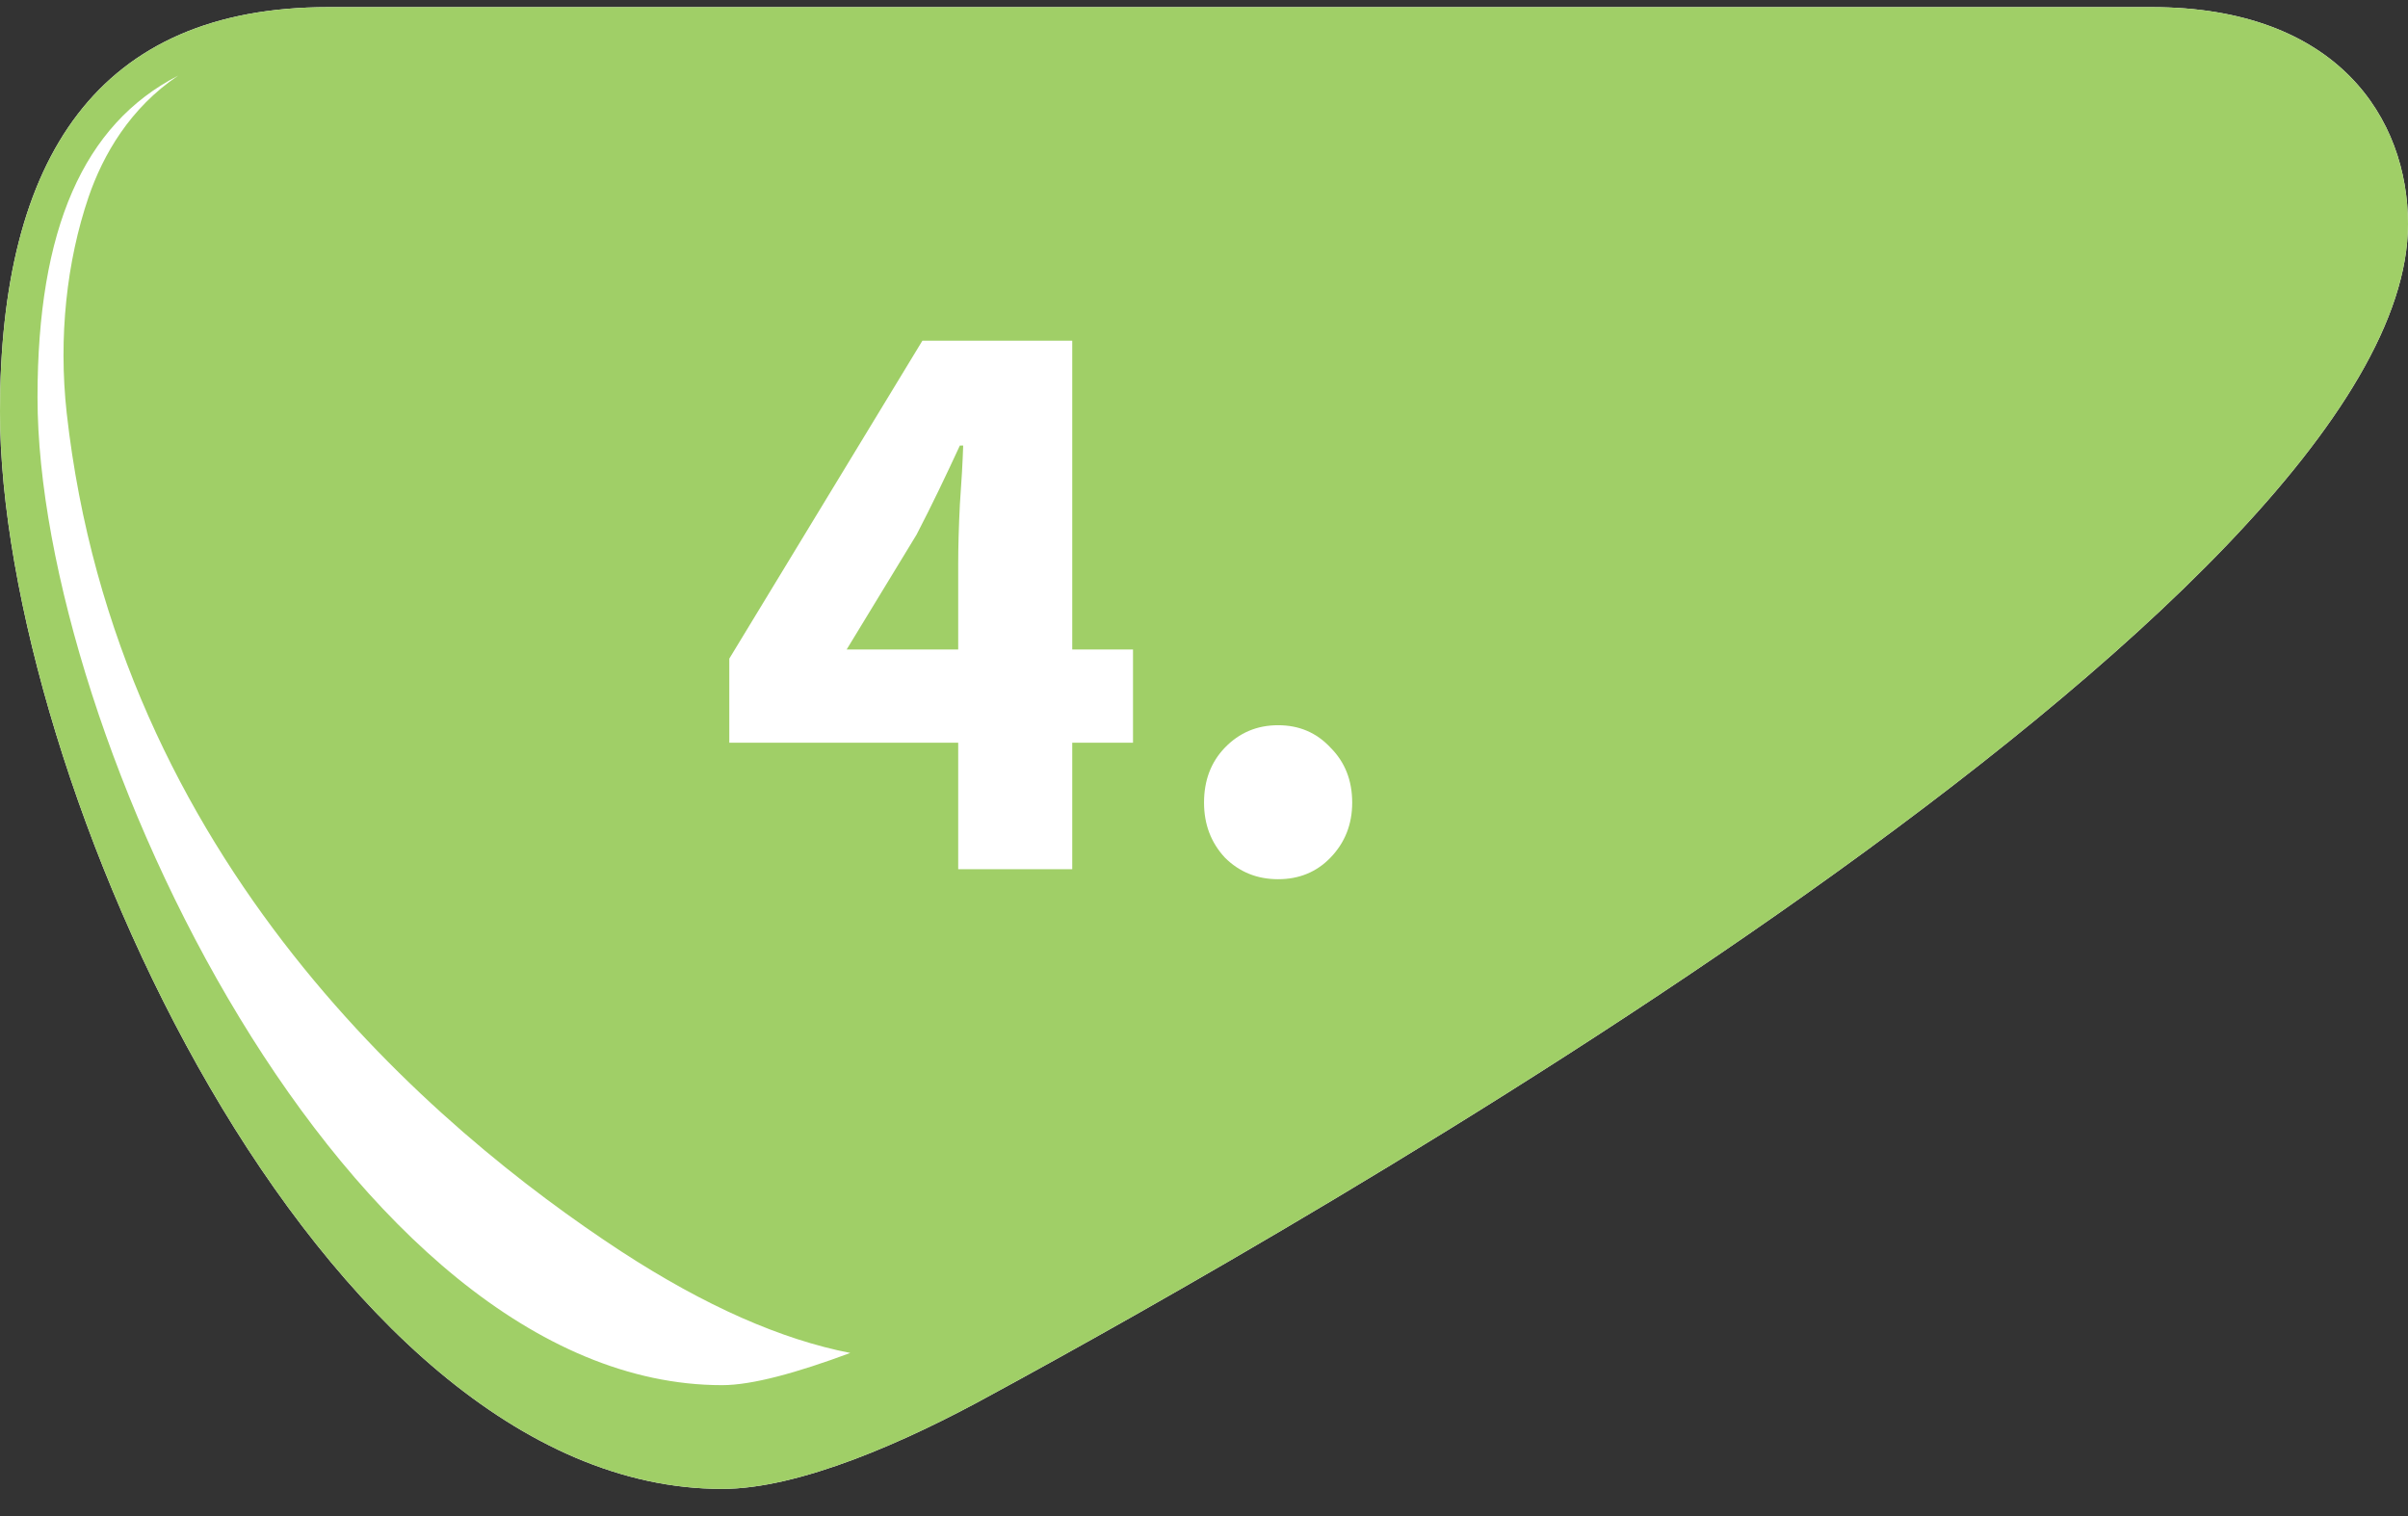 <svg width="81" height="51" viewBox="0 0 81 51" fill="none" xmlns="http://www.w3.org/2000/svg">
<rect x="0" y="0" width="81" height="51" fill="#333333" stroke="none"/>
<path d="M72.378 0.24H11.041C3.295 0.24 0 5.301 0 13.853C0 26.14 10.725 50.086 24.29 50.086C26.883 50.086 30.458 48.515 33.367 46.91C43.076 41.639 81 20.276 81 7.535C81 4.01 78.652 0.24 72.378 0.24Z" fill="white"/>
<path d="M72.378 0.24H11.041C3.295 0.24 0 5.301 0 13.853C0 26.14 10.725 50.086 24.29 50.086C26.883 50.086 30.458 48.515 33.367 46.91C43.076 41.639 81 20.276 81 7.535C81 4.01 78.652 0.24 72.378 0.24ZM24.29 46.596C11.707 46.596 1.262 24.709 1.262 13.365C1.262 7.71 2.804 4.184 5.994 2.544C4.381 3.626 3.47 5.197 2.979 6.628C2.243 8.792 1.963 11.34 2.243 13.888C3.926 28.968 14.651 38.009 20.89 42.093C23.729 43.943 26.287 45.06 28.601 45.513C26.813 46.177 25.306 46.596 24.29 46.596Z" fill="#A0CF67"/>
<path d="M28.48 21.848H32.232V18.964C32.232 18.385 32.251 17.723 32.288 16.976C32.344 16.211 32.381 15.548 32.4 14.988H32.288C32.064 15.473 31.831 15.968 31.588 16.472C31.345 16.976 31.093 17.48 30.832 17.984L28.48 21.848ZM32.232 29.24V24.984H24.532V22.156L31.028 11.46H36.068V21.848H38.112V24.984H36.068V29.24H32.232ZM42.993 29.576C42.284 29.576 41.686 29.333 41.201 28.848C40.734 28.344 40.501 27.728 40.501 27C40.501 26.253 40.734 25.637 41.201 25.152C41.686 24.648 42.284 24.396 42.993 24.396C43.702 24.396 44.29 24.648 44.757 25.152C45.242 25.637 45.485 26.253 45.485 27C45.485 27.728 45.242 28.344 44.757 28.848C44.29 29.333 43.702 29.576 42.993 29.576Z" fill="white"/>
</svg>
